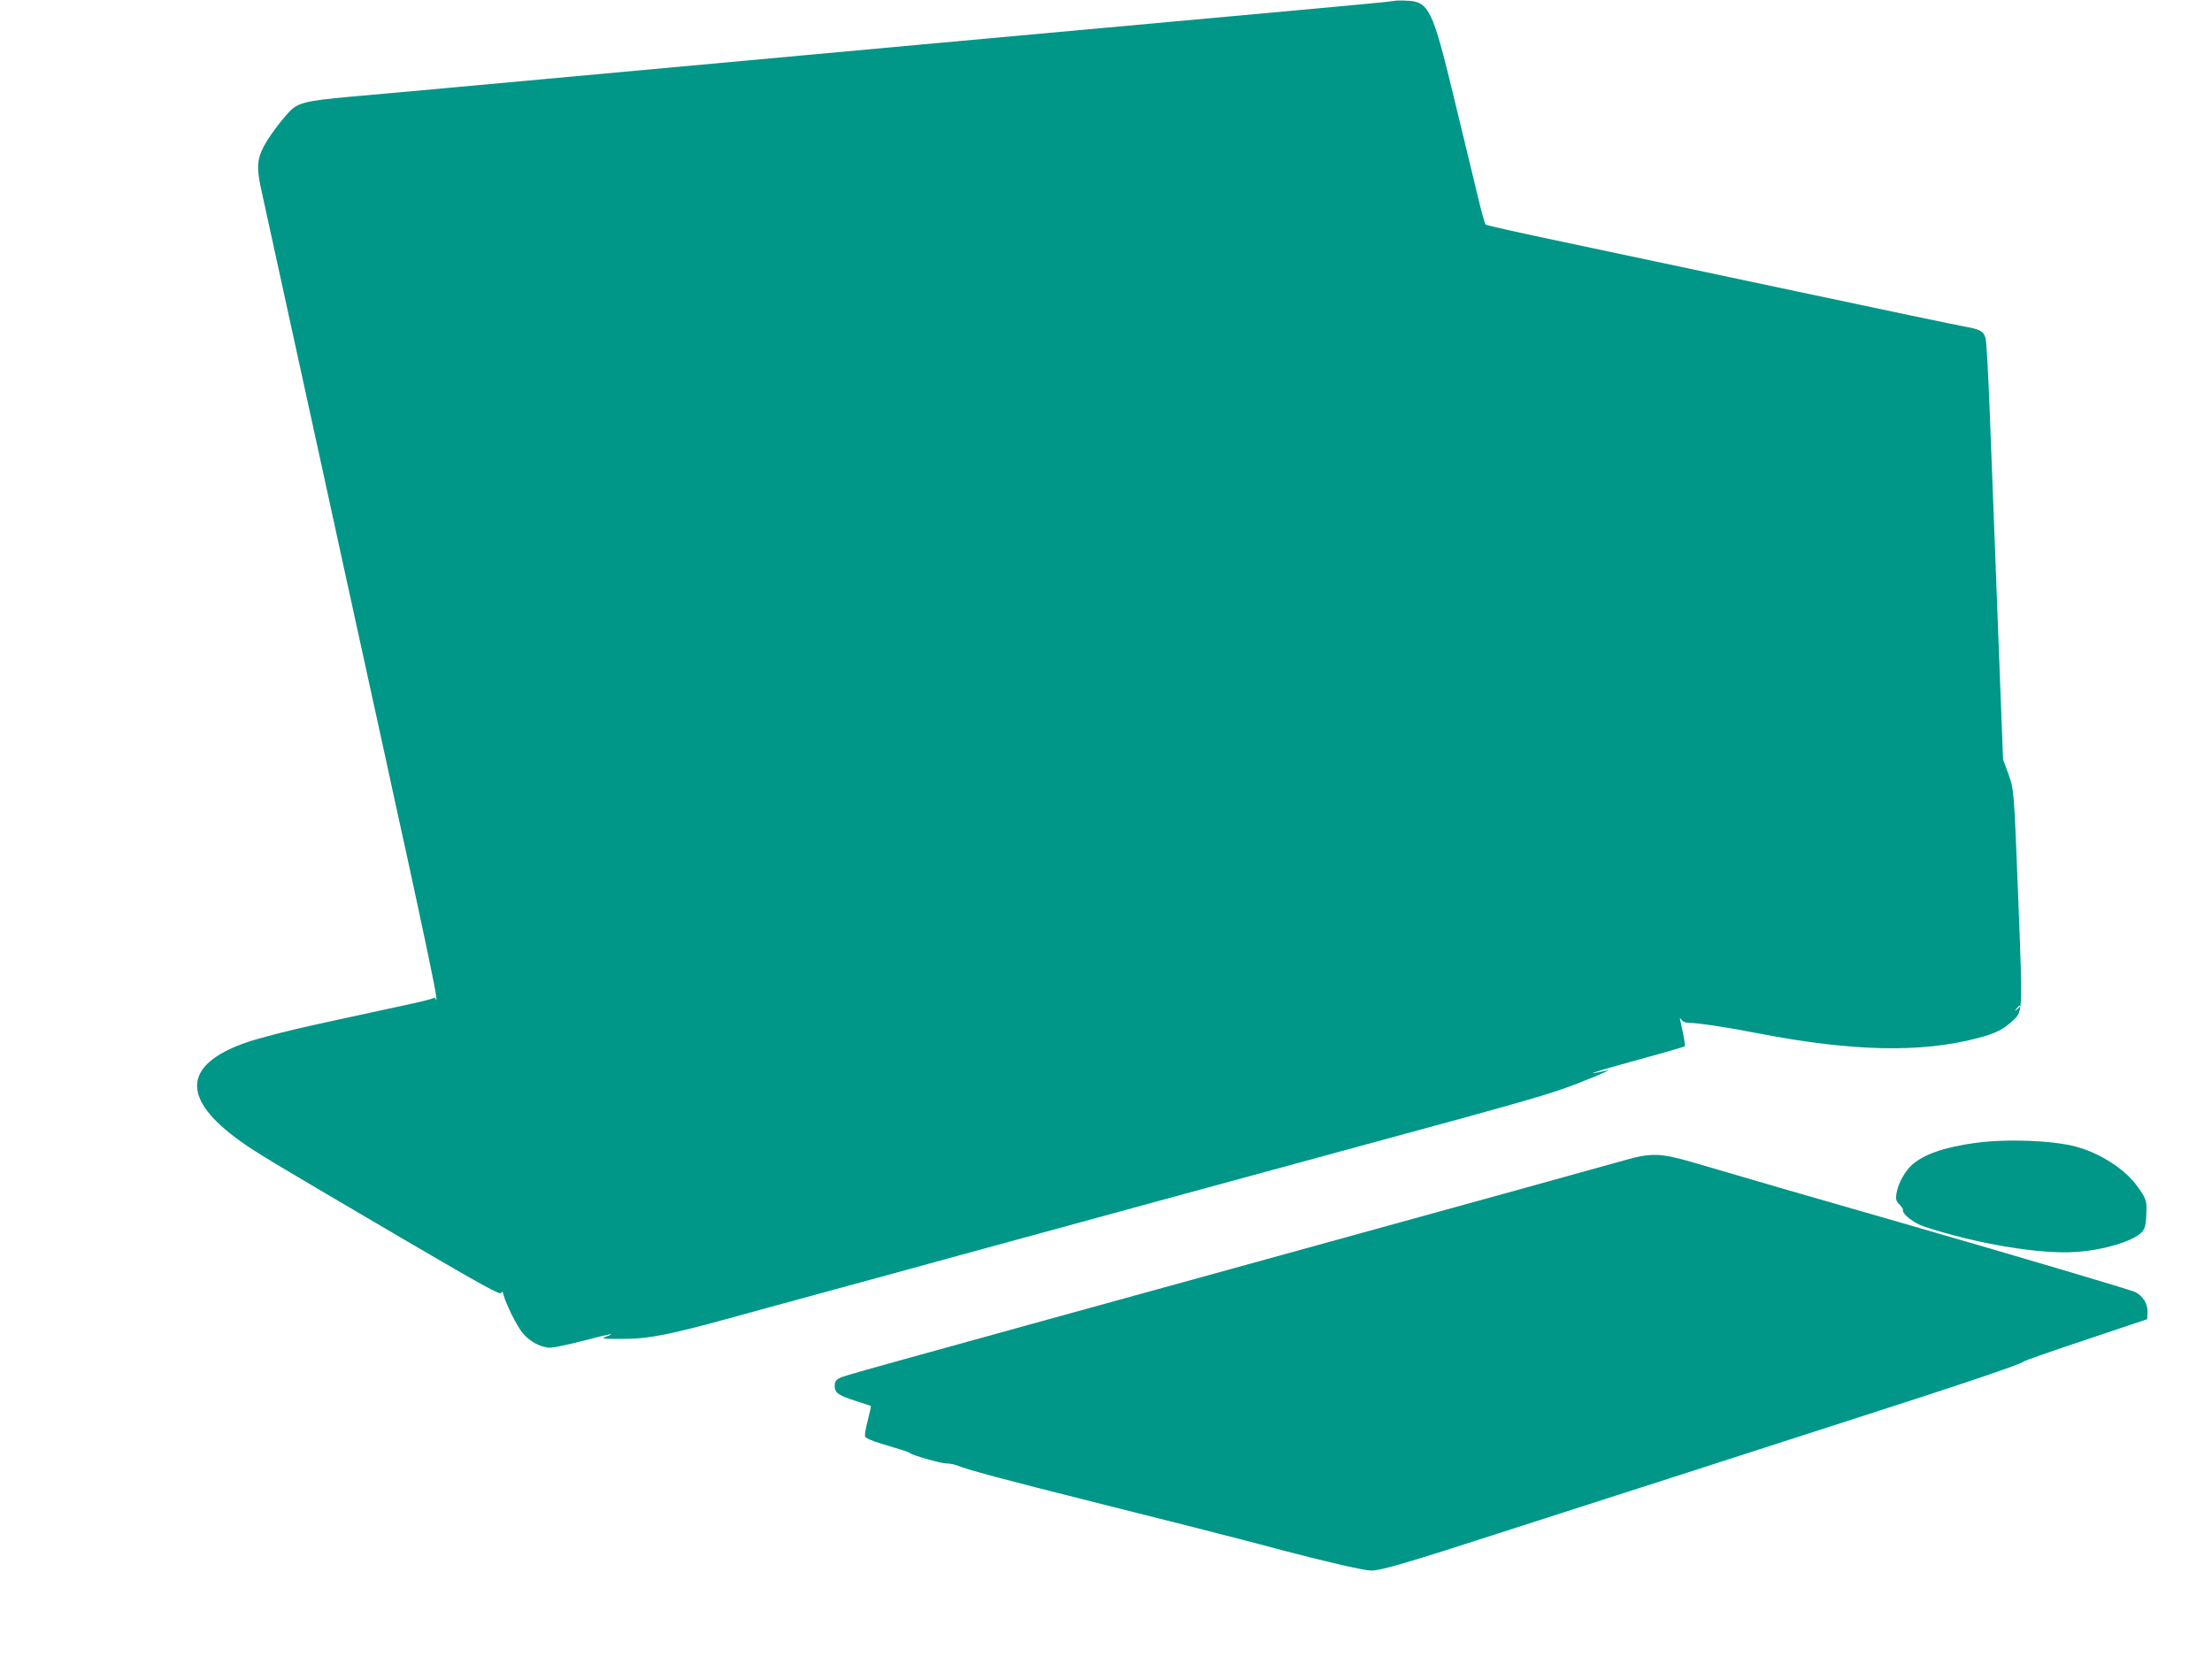 <?xml version="1.0" standalone="no"?>
<!DOCTYPE svg PUBLIC "-//W3C//DTD SVG 20010904//EN"
 "http://www.w3.org/TR/2001/REC-SVG-20010904/DTD/svg10.dtd">
<svg version="1.0" xmlns="http://www.w3.org/2000/svg"
 width="1280pt" height="963pt" viewBox="0 0 1280 963"
 preserveAspectRatio="xMidYMid meet">
<g transform="translate(0,963) scale(0.1,-0.1)"
fill="#009688" stroke="none">
<path d="M8070 9625 c-8 -3 -289 -30 -625 -60 -335 -31 -1249 -114 -2030 -185
-781 -72 -1811 -166 -2290 -210 -478 -44 -973 -89 -1100 -100 -256 -23 -303
-35 -353 -89 -55 -59 -123 -153 -148 -203 -36 -71 -39 -119 -15 -233 25 -112
108 -494 211 -965 38 -173 96 -439 129 -590 33 -151 119 -545 191 -875 72
-330 158 -723 191 -872 32 -150 86 -396 119 -545 104 -479 168 -782 173 -828
3 -25 4 -37 1 -28 -4 13 -10 16 -22 9 -9 -4 -71 -20 -137 -34 -263 -57 -454
-98 -525 -114 -160 -34 -352 -84 -422 -109 -362 -129 -370 -325 -24 -571 98
-70 186 -122 961 -577 448 -262 541 -313 546 -299 4 13 7 11 13 -12 14 -54 76
-178 111 -221 41 -49 106 -84 158 -84 21 0 107 18 191 40 158 41 197 48 136
25 -33 -13 -28 -14 80 -14 164 -1 273 20 720 144 107 29 328 90 490 134 162
44 475 129 695 190 500 137 1882 514 2570 701 635 172 839 230 973 276 108 37
305 119 262 109 -160 -36 -87 -12 188 64 140 38 256 72 260 75 5 6 -2 48 -24
146 -5 21 -4 22 6 8 7 -11 23 -18 44 -18 50 0 224 -26 396 -60 548 -106 945
-115 1275 -28 97 25 144 48 195 94 66 60 65 37 40 684 -26 666 -25 656 -58
750 l-31 85 -31 805 c-17 443 -37 983 -46 1200 -8 217 -19 411 -24 431 -11 42
-31 53 -122 69 -35 6 -475 98 -978 205 -503 107 -1111 235 -1350 286 -239 50
-439 95 -443 99 -5 4 -28 88 -51 186 -24 99 -85 350 -135 559 -121 501 -143
546 -270 551 -31 2 -63 1 -71 -1z m3620 -5819 c0 -2 -8 -10 -17 -17 -16 -13
-17 -12 -4 4 13 16 21 21 21 13z"/>
<path d="M11430 3015 c-177 -24 -295 -65 -364 -125 -43 -38 -83 -110 -92 -168
-5 -33 -2 -44 17 -63 13 -13 23 -28 21 -33 -7 -21 64 -76 122 -95 304 -100
669 -161 876 -147 162 10 337 63 385 116 19 21 24 46 26 131 1 52 -8 73 -60
142 -70 94 -213 184 -346 220 -137 37 -401 47 -585 22z"/>
<path d="M9405 2916 c-66 -19 -955 -265 -1975 -546 -2561 -706 -2542 -701
-2572 -716 -21 -11 -28 -22 -28 -44 0 -41 19 -55 118 -87 48 -15 89 -29 91
-30 2 -2 -6 -38 -17 -82 -12 -43 -19 -86 -16 -95 3 -9 41 -26 92 -41 145 -44
157 -47 167 -55 18 -14 181 -60 212 -60 18 0 44 -5 60 -11 74 -29 237 -73 838
-224 358 -90 711 -179 785 -199 74 -19 196 -51 270 -71 256 -67 465 -115 506
-115 55 0 215 47 749 220 99 32 295 95 435 140 140 45 392 126 560 180 168 54
614 198 992 320 671 215 1028 336 1038 350 3 4 165 61 360 126 l355 119 2 43
c1 45 -26 90 -69 113 -25 13 -680 207 -1363 404 -489 140 -909 262 -1190 345
-194 57 -248 59 -400 16z"/>
</g>
</svg>
